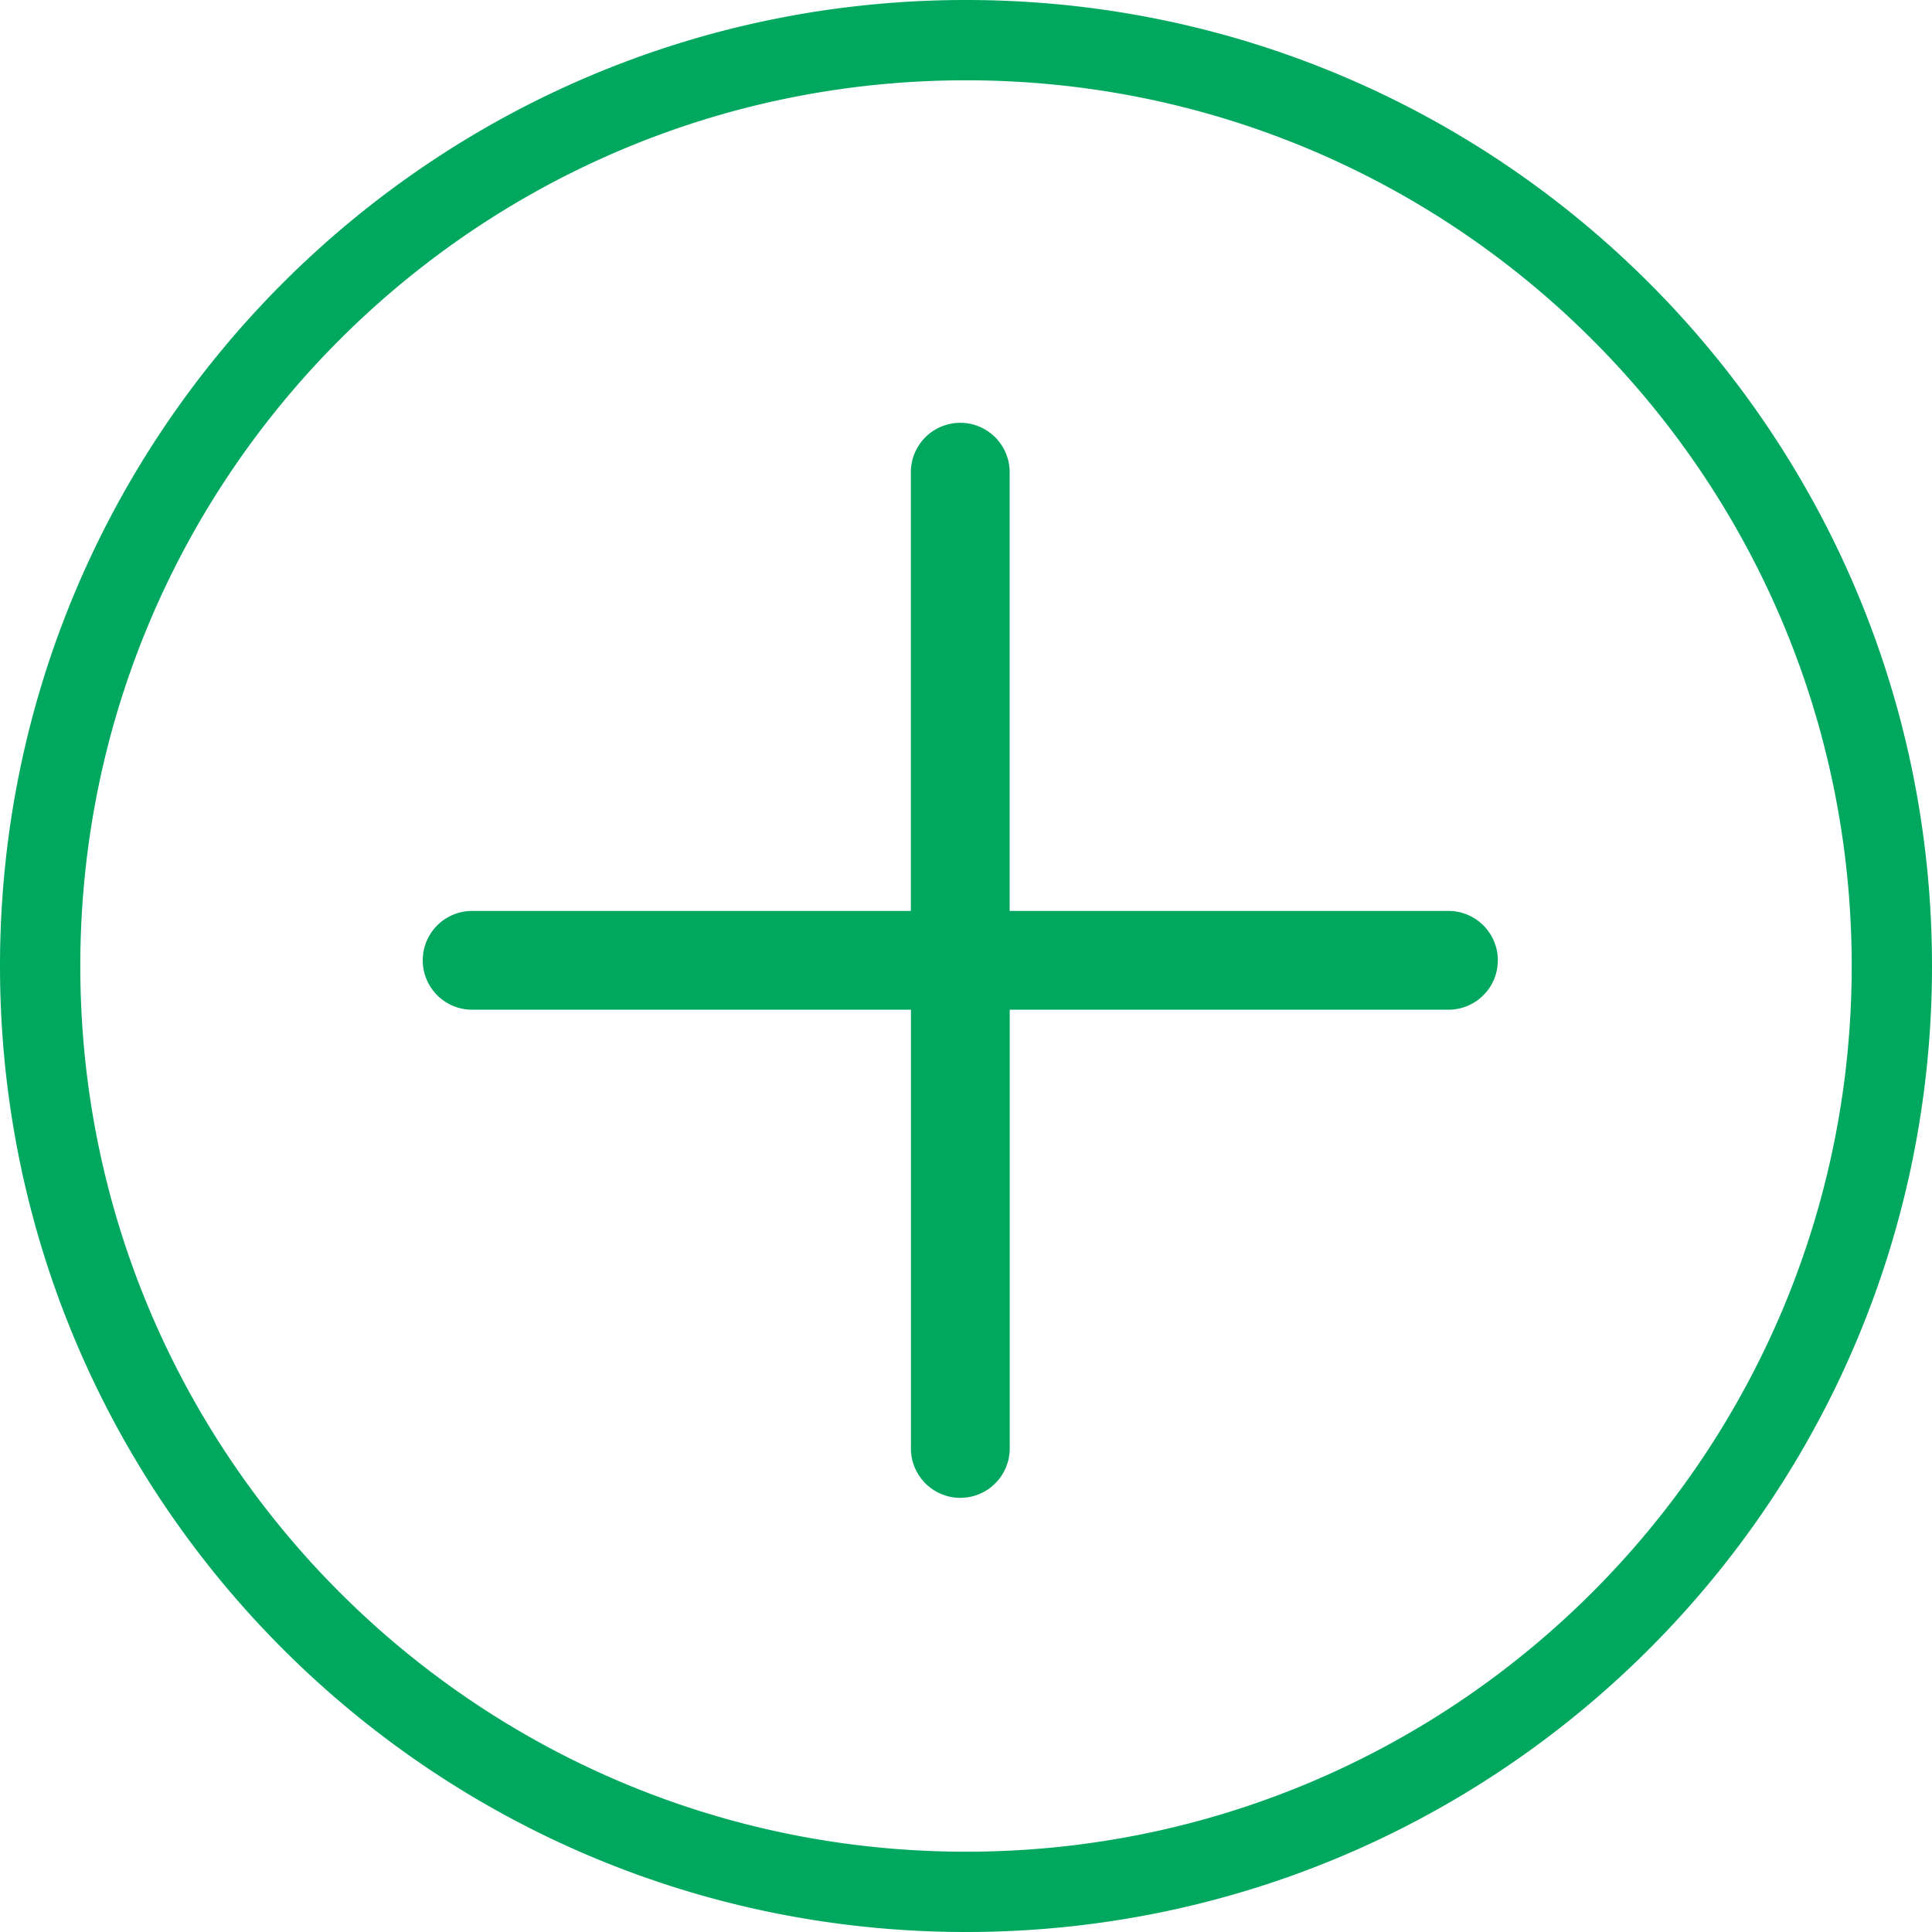 <svg xmlns="http://www.w3.org/2000/svg" width="32" height="32" viewBox="0 0 32 32">
    <g fill="none" fill-rule="evenodd">
        <path fill="#00A85F" fill-rule="nonzero" d="M16.724 15.088h7.267a.818.818 0 0 1 0 1.636h-7.267v7.267a.818.818 0 0 1-1.636 0v-7.267H7.82a.818.818 0 0 1 0-1.636h7.267V7.821a.818.818 0 1 1 1.636 0v7.267zM16 32C7.163 32 0 24.837 0 16S7.163 0 16 0s16 7.163 16 16-7.163 16-16 16zm0-1.33c8.103 0 14.67-6.567 14.67-14.67S24.104 1.33 16 1.33 1.33 7.896 1.33 16 7.896 30.67 16 30.67z"/>
    </g>
</svg>
